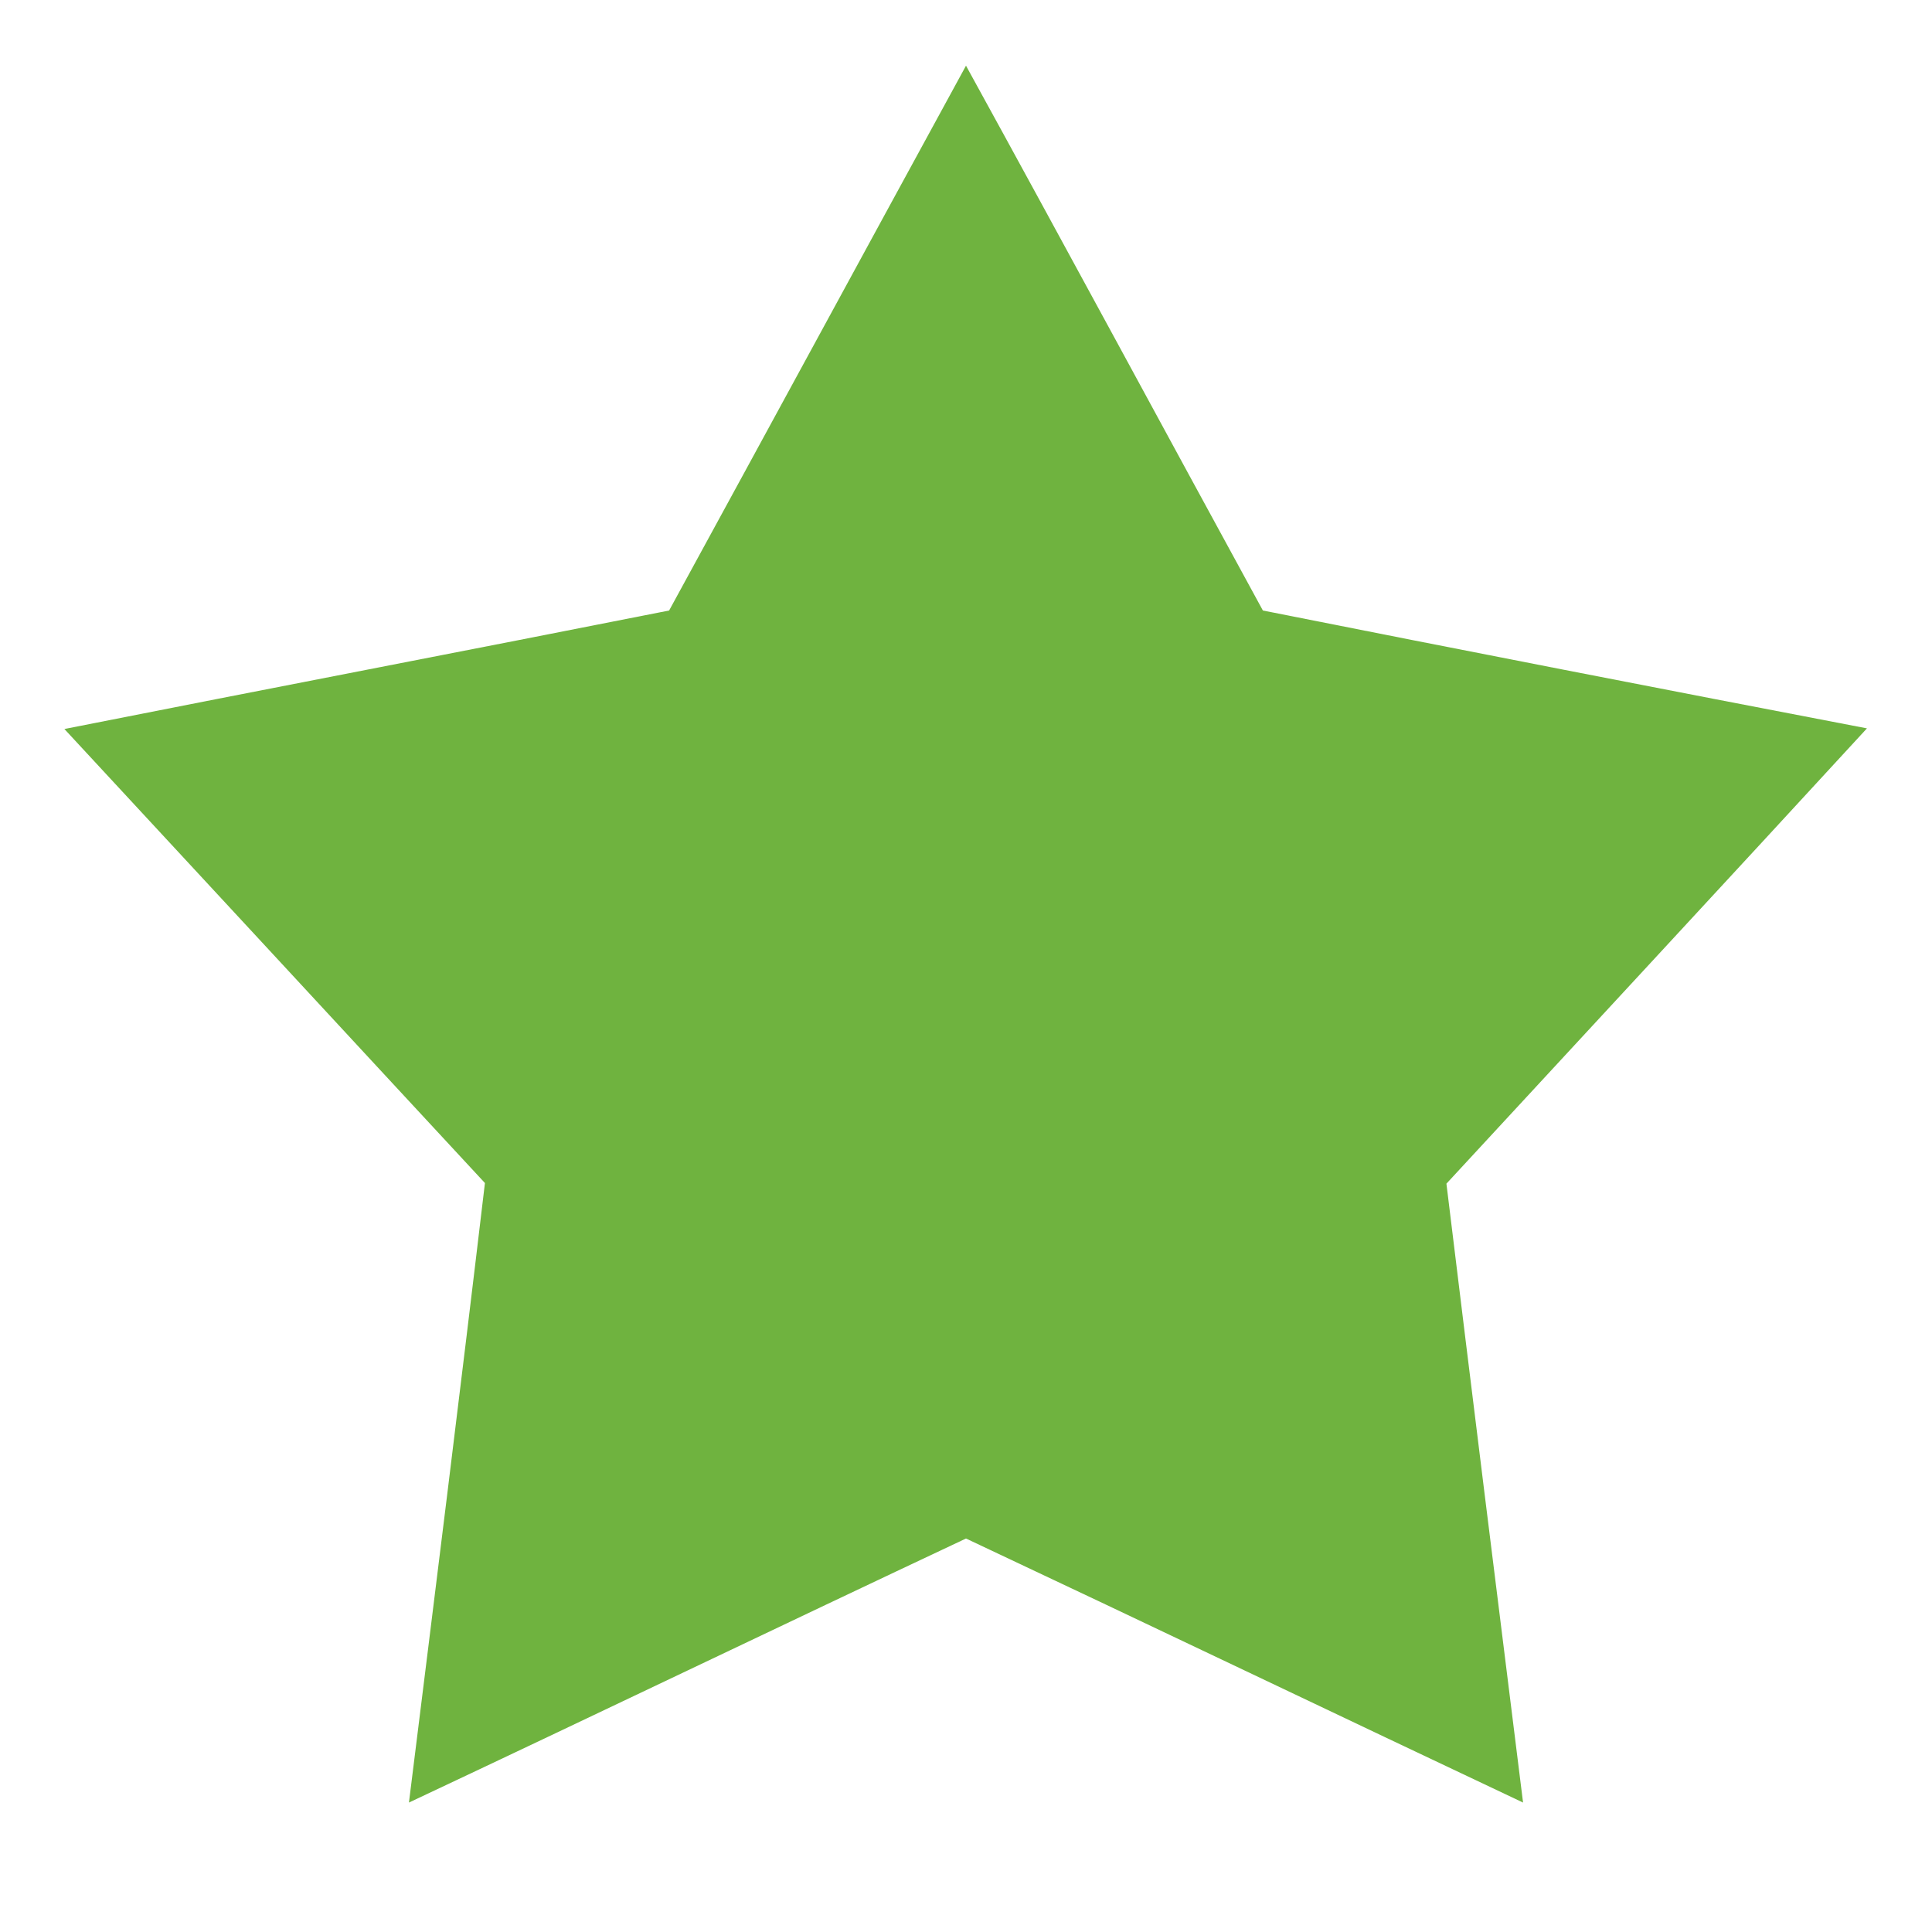 <?xml version="1.0" encoding="UTF-8" ?>
<!DOCTYPE svg PUBLIC "-//W3C//DTD SVG 1.1//EN" "http://www.w3.org/Graphics/SVG/1.1/DTD/svg11.dtd">
<svg width="30pt" height="30pt" viewBox="0 0 30 30" version="1.1" xmlns="http://www.w3.org/2000/svg">
<g id="#6fb33fff">
<path fill="#6fb33f" opacity="1.00" d=" M 10.39 9.48 C 11.93 6.66 13.46 3.84 15.00 1.02 C 16.55 3.84 18.07 6.66 19.61 9.48 C 22.73 10.10 25.86 10.71 28.99 11.31 C 26.82 13.67 24.64 16.02 22.46 18.38 C 22.85 21.58 23.25 24.79 23.65 27.99 C 20.77 26.63 17.89 25.25 15.00 23.89 C 12.11 25.25 9.24 26.63 6.35 27.99 C 6.75 24.78 7.15 21.58 7.53 18.37 C 5.35 16.02 3.18 13.67 1.00 11.32 C 4.13 10.70 7.26 10.10 10.39 9.48 Z" />
</g>
</svg>
